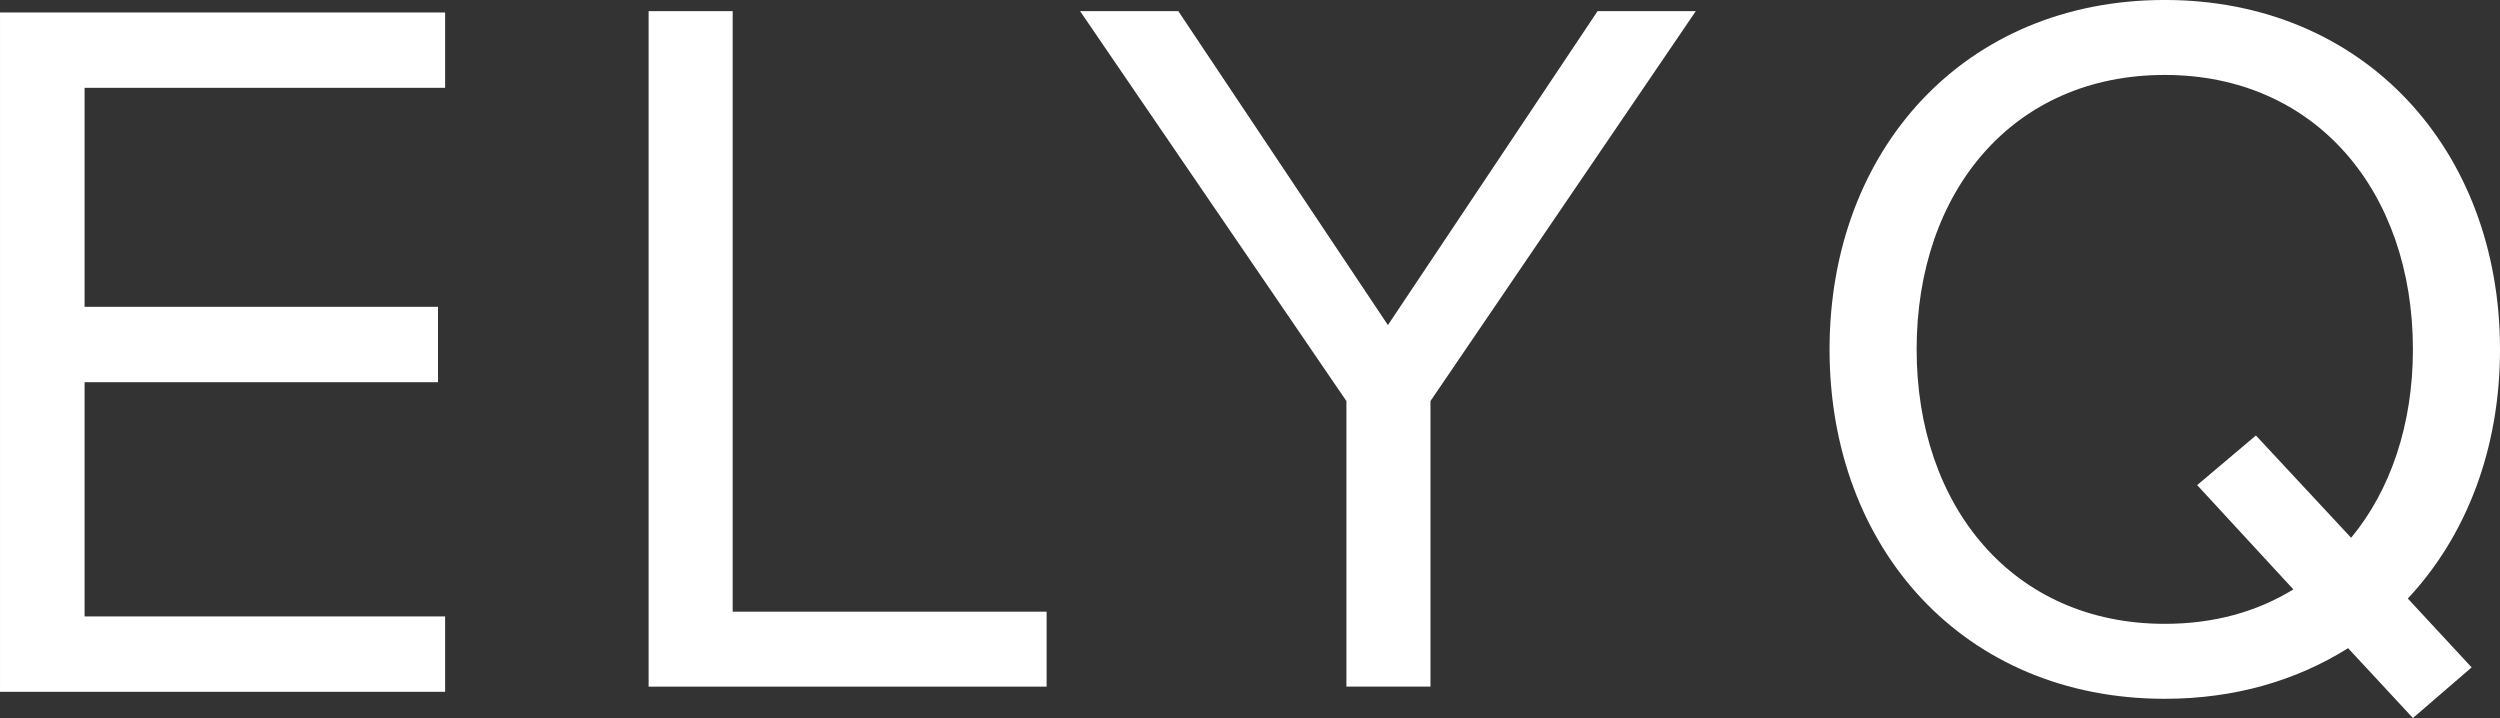 <svg viewBox="72.73 151.58 232.02 66.64" zoomAndPan="magnify" preserveAspectRatio="xMidYMid meet" version="1.2" xmlns="http://www.w3.org/2000/svg" xmlns:xlink="http://www.w3.org/1999/xlink"><rect x="72.73" y="151.58" width="232.02" height="66.64" fill="#333333" stroke="none"/><defs></defs><g id="836f3bbde9"><g style="fill:#ffffff;fill-opacity:1;"><g transform="translate(237.734, 215.305)"><path style="stroke:none" d="M 67.016 -31.297 C 67.016 -49.816 54.422 -63.727 35.902 -63.727 C 17.293 -63.727 4.793 -49.816 4.793 -31.297 C 4.793 -12.781 17.293 1.129 35.902 1.129 C 42.391 1.129 48.121 -0.562 52.918 -3.57 L 58.934 2.914 L 64.383 -1.785 L 58.461 -8.176 C 63.914 -14.004 67.016 -22.086 67.016 -31.297 Z M 35.902 -5.828 C 21.805 -5.828 12.875 -16.73 12.875 -31.297 C 12.875 -45.961 21.805 -56.77 35.902 -56.77 C 49.91 -56.77 58.934 -45.961 58.934 -31.297 C 58.934 -24.344 56.863 -18.234 53.199 -13.816 L 44.363 -23.309 L 38.91 -18.703 L 47.84 -9.023 C 44.457 -6.957 40.508 -5.828 35.902 -5.828 Z M 35.902 -5.828"></path></g></g><g style="fill:#ffffff;fill-opacity:1;"><g transform="translate(125.594, 215.305)"><path style="stroke:none" d="M 44.27 0 L 44.27 -6.957 L 15.133 -6.957 L 15.133 -62.691 L 7.332 -62.691 L 7.332 0 Z M 44.27 0"></path></g></g><g style="fill:#ffffff;fill-opacity:1;"><g transform="translate(172.122, 215.305)"><path style="stroke:none" d="M 33.367 0 L 33.367 -26.504 L 57.992 -62.691 L 48.875 -62.691 L 29.418 -33.555 L 9.965 -62.691 L 0.848 -62.691 L 25.566 -26.504 L 25.566 0 Z M 33.367 0"></path></g></g><g style="fill:#ffffff;fill-opacity:1;"><g transform="translate(65.36, 215.785)"><path style="stroke:none" d="M 48.68 0 L 48.68 -6.996 L 15.219 -6.996 L 15.219 -28.734 L 48.02 -28.734 L 48.02 -35.73 L 15.219 -35.73 L 15.219 -56.055 L 48.68 -56.055 L 48.68 -63.047 L 7.371 -63.047 L 7.371 0 Z M 48.68 0"></path></g></g></g></svg>